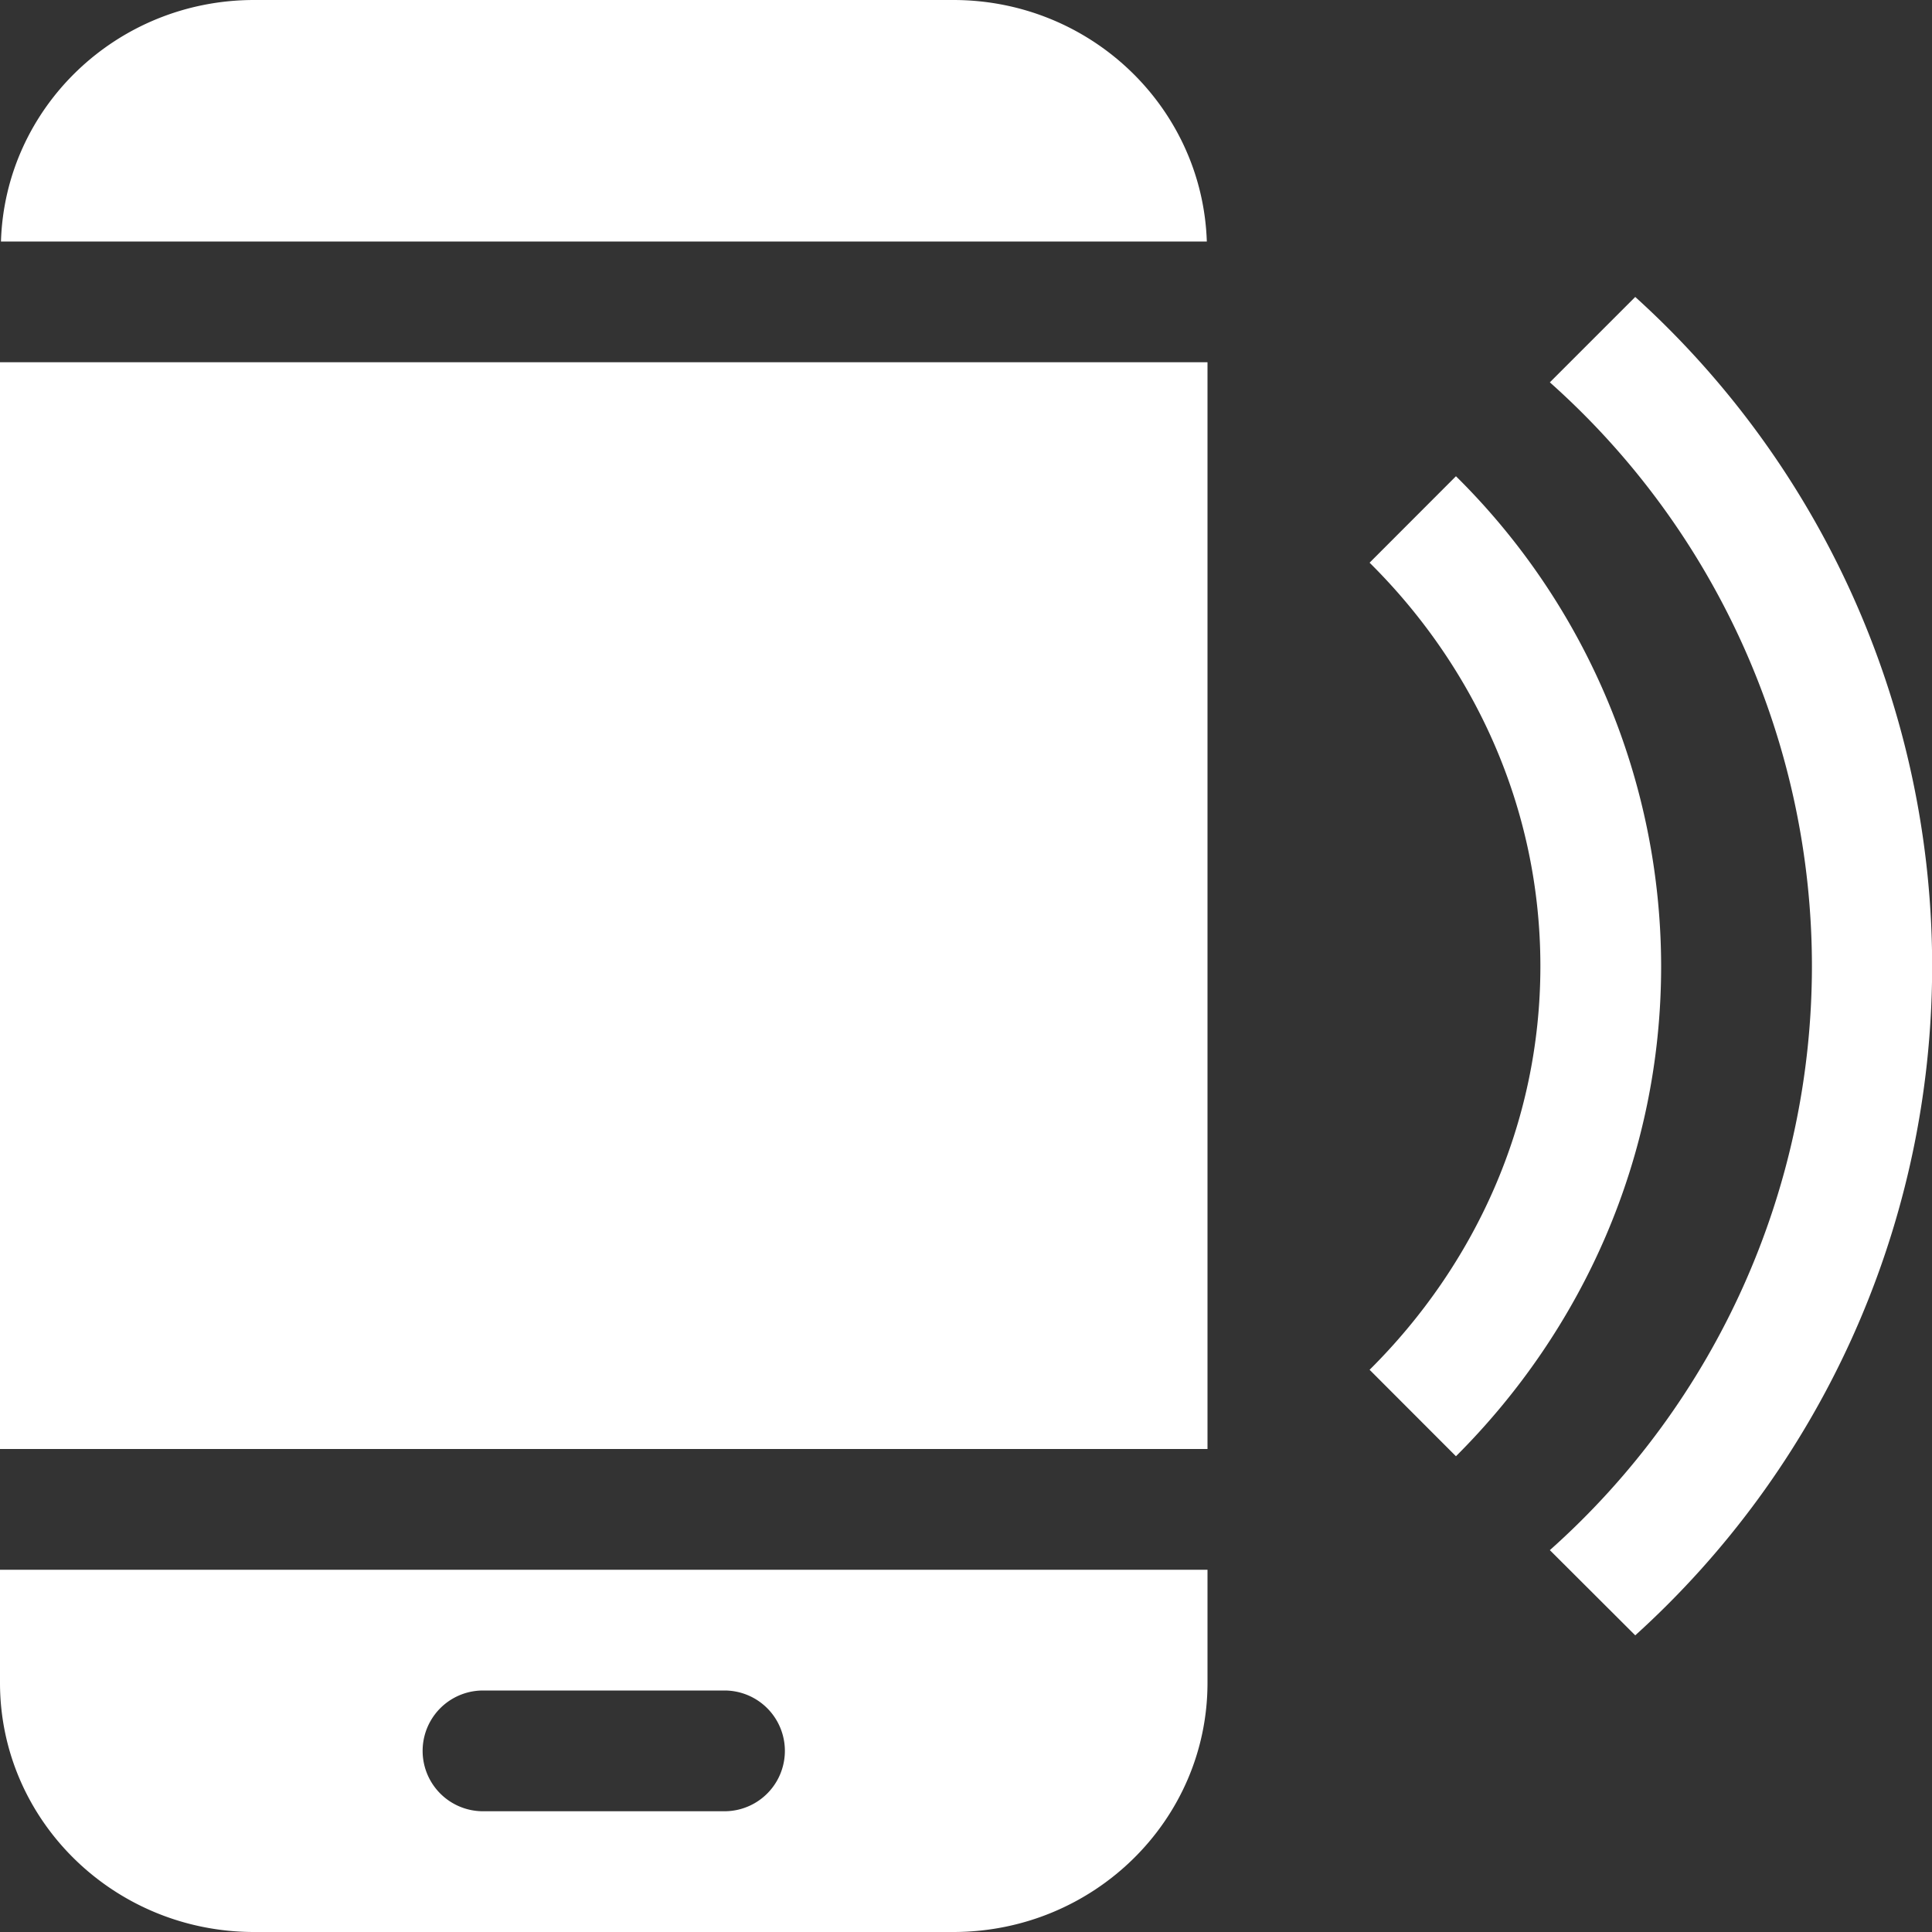 <svg xmlns="http://www.w3.org/2000/svg" width="20" height="20" fill="none"><rect width="100%" height="100%" fill="#333333" stroke="none"/><path fill="#fff" fill-rule="evenodd" d="M9.868 0H2.631C1.206 0 .052 1.114.01 2.5h12.483C12.447 1.114 11.293 0 9.868 0ZM0 15h12.5V3.75H0V15Zm0 2.42C0 18.845 1.179 20 2.631 20h7.237c1.454 0 2.632-1.155 2.632-2.58v-1.17H0v1.17Zm5 .08h2.5a.625.625 0 0 1 0 1.25H5a.625.625 0 0 1 0-1.25ZM15.072 4.93l-.894.895c1.08 1.07 1.768 2.537 1.768 4.177 0 1.64-.688 3.105-1.768 4.178l.894.895c1.305-1.302 2.124-3.088 2.124-5.073a7.14 7.14 0 0 0-2.124-5.072Zm.972-.972.884-.884A9.345 9.345 0 0 1 20 9.838v.328a9.343 9.343 0 0 1-3.072 6.763l-.884-.882a8.099 8.099 0 0 0 2.713-6.045 8.094 8.094 0 0 0-2.713-6.044Z" clip-rule="evenodd"/></svg>
